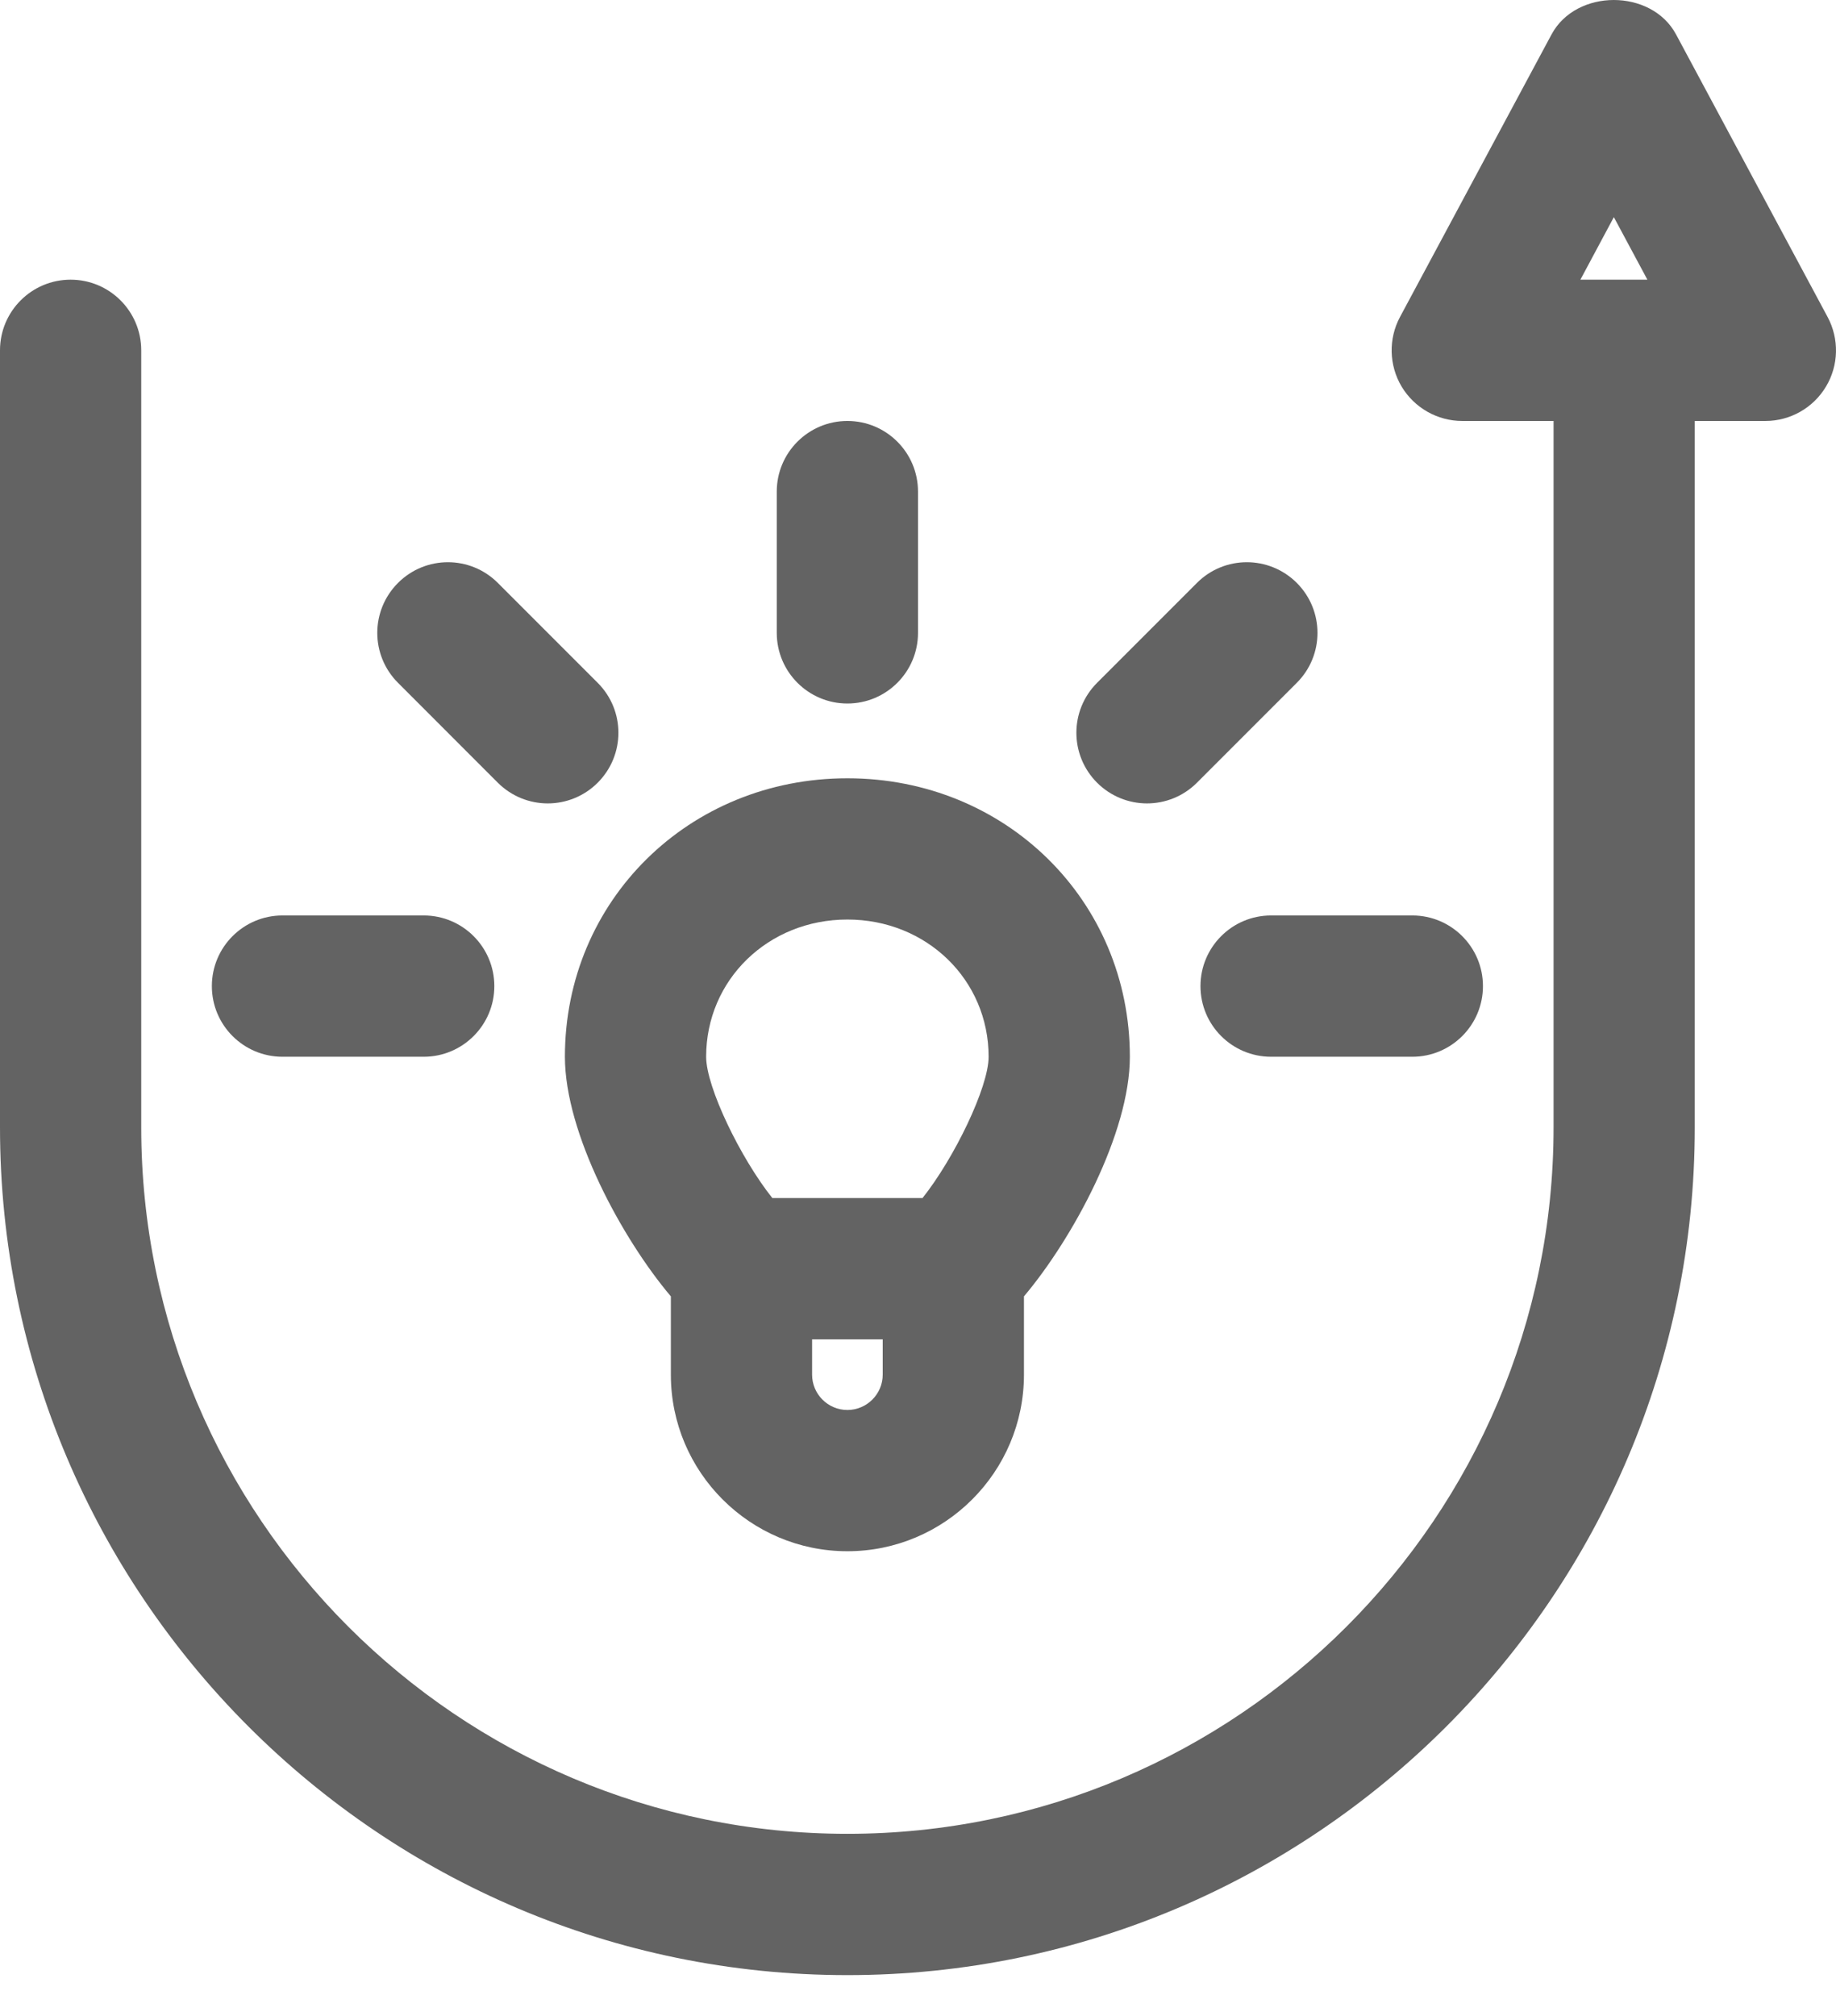 <svg width="41" height="45" viewBox="0 0 41 45" fill="none" xmlns="http://www.w3.org/2000/svg">
<path d="M26.808 22.012C26.808 22.883 27.514 23.589 28.385 23.589H31.539C32.409 23.589 33.116 22.883 33.116 22.012C33.116 21.142 32.409 20.435 31.539 20.435H28.385C27.514 20.435 26.808 21.142 26.808 22.012Z" fill="#636363"/>
<path d="M4.731 22.012C4.731 22.883 5.437 23.589 6.308 23.589H9.462C10.332 23.589 11.039 22.883 11.039 22.012C11.039 21.142 10.332 20.435 9.462 20.435H6.308C5.437 20.435 4.731 21.142 4.731 22.012Z" fill="#636363"/>
<path d="M12.615 23.589C12.615 25.297 13.891 27.648 14.981 28.938V30.685C14.981 32.86 16.75 34.627 18.923 34.627C21.096 34.627 22.866 32.86 22.866 30.685V28.938C23.955 27.648 25.231 25.297 25.231 23.589C25.231 20.104 22.46 17.373 18.923 17.373C15.386 17.373 12.615 20.104 12.615 23.589ZM19.712 30.685C19.712 31.119 19.358 31.474 18.923 31.474C18.488 31.474 18.135 31.119 18.135 30.685V29.897H19.712V30.685ZM18.923 20.526C20.692 20.526 22.077 21.872 22.077 23.589C22.077 24.27 21.308 25.855 20.601 26.743H17.247C16.539 25.855 15.769 24.27 15.769 23.589C15.769 21.872 17.154 20.526 18.923 20.526Z" fill="#636363"/>
<path d="M20.5 14.127V10.973C20.5 10.103 19.794 9.397 18.923 9.397C18.053 9.397 17.346 10.103 17.346 10.973V14.127C17.346 14.998 18.053 15.704 18.923 15.704C19.794 15.704 20.5 14.998 20.5 14.127Z" fill="#636363"/>
<path d="M26.729 13.012L24.499 15.242C23.883 15.859 23.883 16.855 24.499 17.472C24.807 17.779 25.21 17.934 25.614 17.934C26.018 17.934 26.422 17.779 26.729 17.472L28.959 15.242C29.575 14.626 29.575 13.629 28.959 13.012C28.342 12.396 27.344 12.396 26.729 13.012Z" fill="#636363"/>
<path d="M11.117 13.012C10.501 12.396 9.504 12.396 8.888 13.012C8.271 13.629 8.271 14.626 8.888 15.242L11.117 17.472C11.425 17.779 11.829 17.934 12.232 17.934C12.636 17.934 13.04 17.779 13.347 17.472C13.964 16.855 13.964 15.859 13.347 15.242L11.117 13.012Z" fill="#636363"/>
<path d="M37.846 9.397H39.423C39.978 9.397 40.492 9.105 40.776 8.63C41.062 8.154 41.074 7.564 40.812 7.075L37.428 0.768C36.878 -0.256 35.199 -0.256 34.648 0.768L31.264 7.075C31.002 7.564 31.017 8.154 31.3 8.63C31.586 9.105 32.1 9.397 32.655 9.397H34.693V25.166C34.693 33.861 27.618 40.935 18.923 40.935C10.228 40.935 3.154 33.861 3.154 25.166V7.82C3.154 6.949 2.447 6.243 1.577 6.243C0.706 6.243 0 6.949 0 7.82V25.166C0 35.6 8.489 44.089 18.923 44.089C29.358 44.089 37.846 35.6 37.846 25.166V9.397ZM36.039 4.847L36.788 6.243H35.292L36.039 4.847Z" fill="#636363"/>
</svg>
